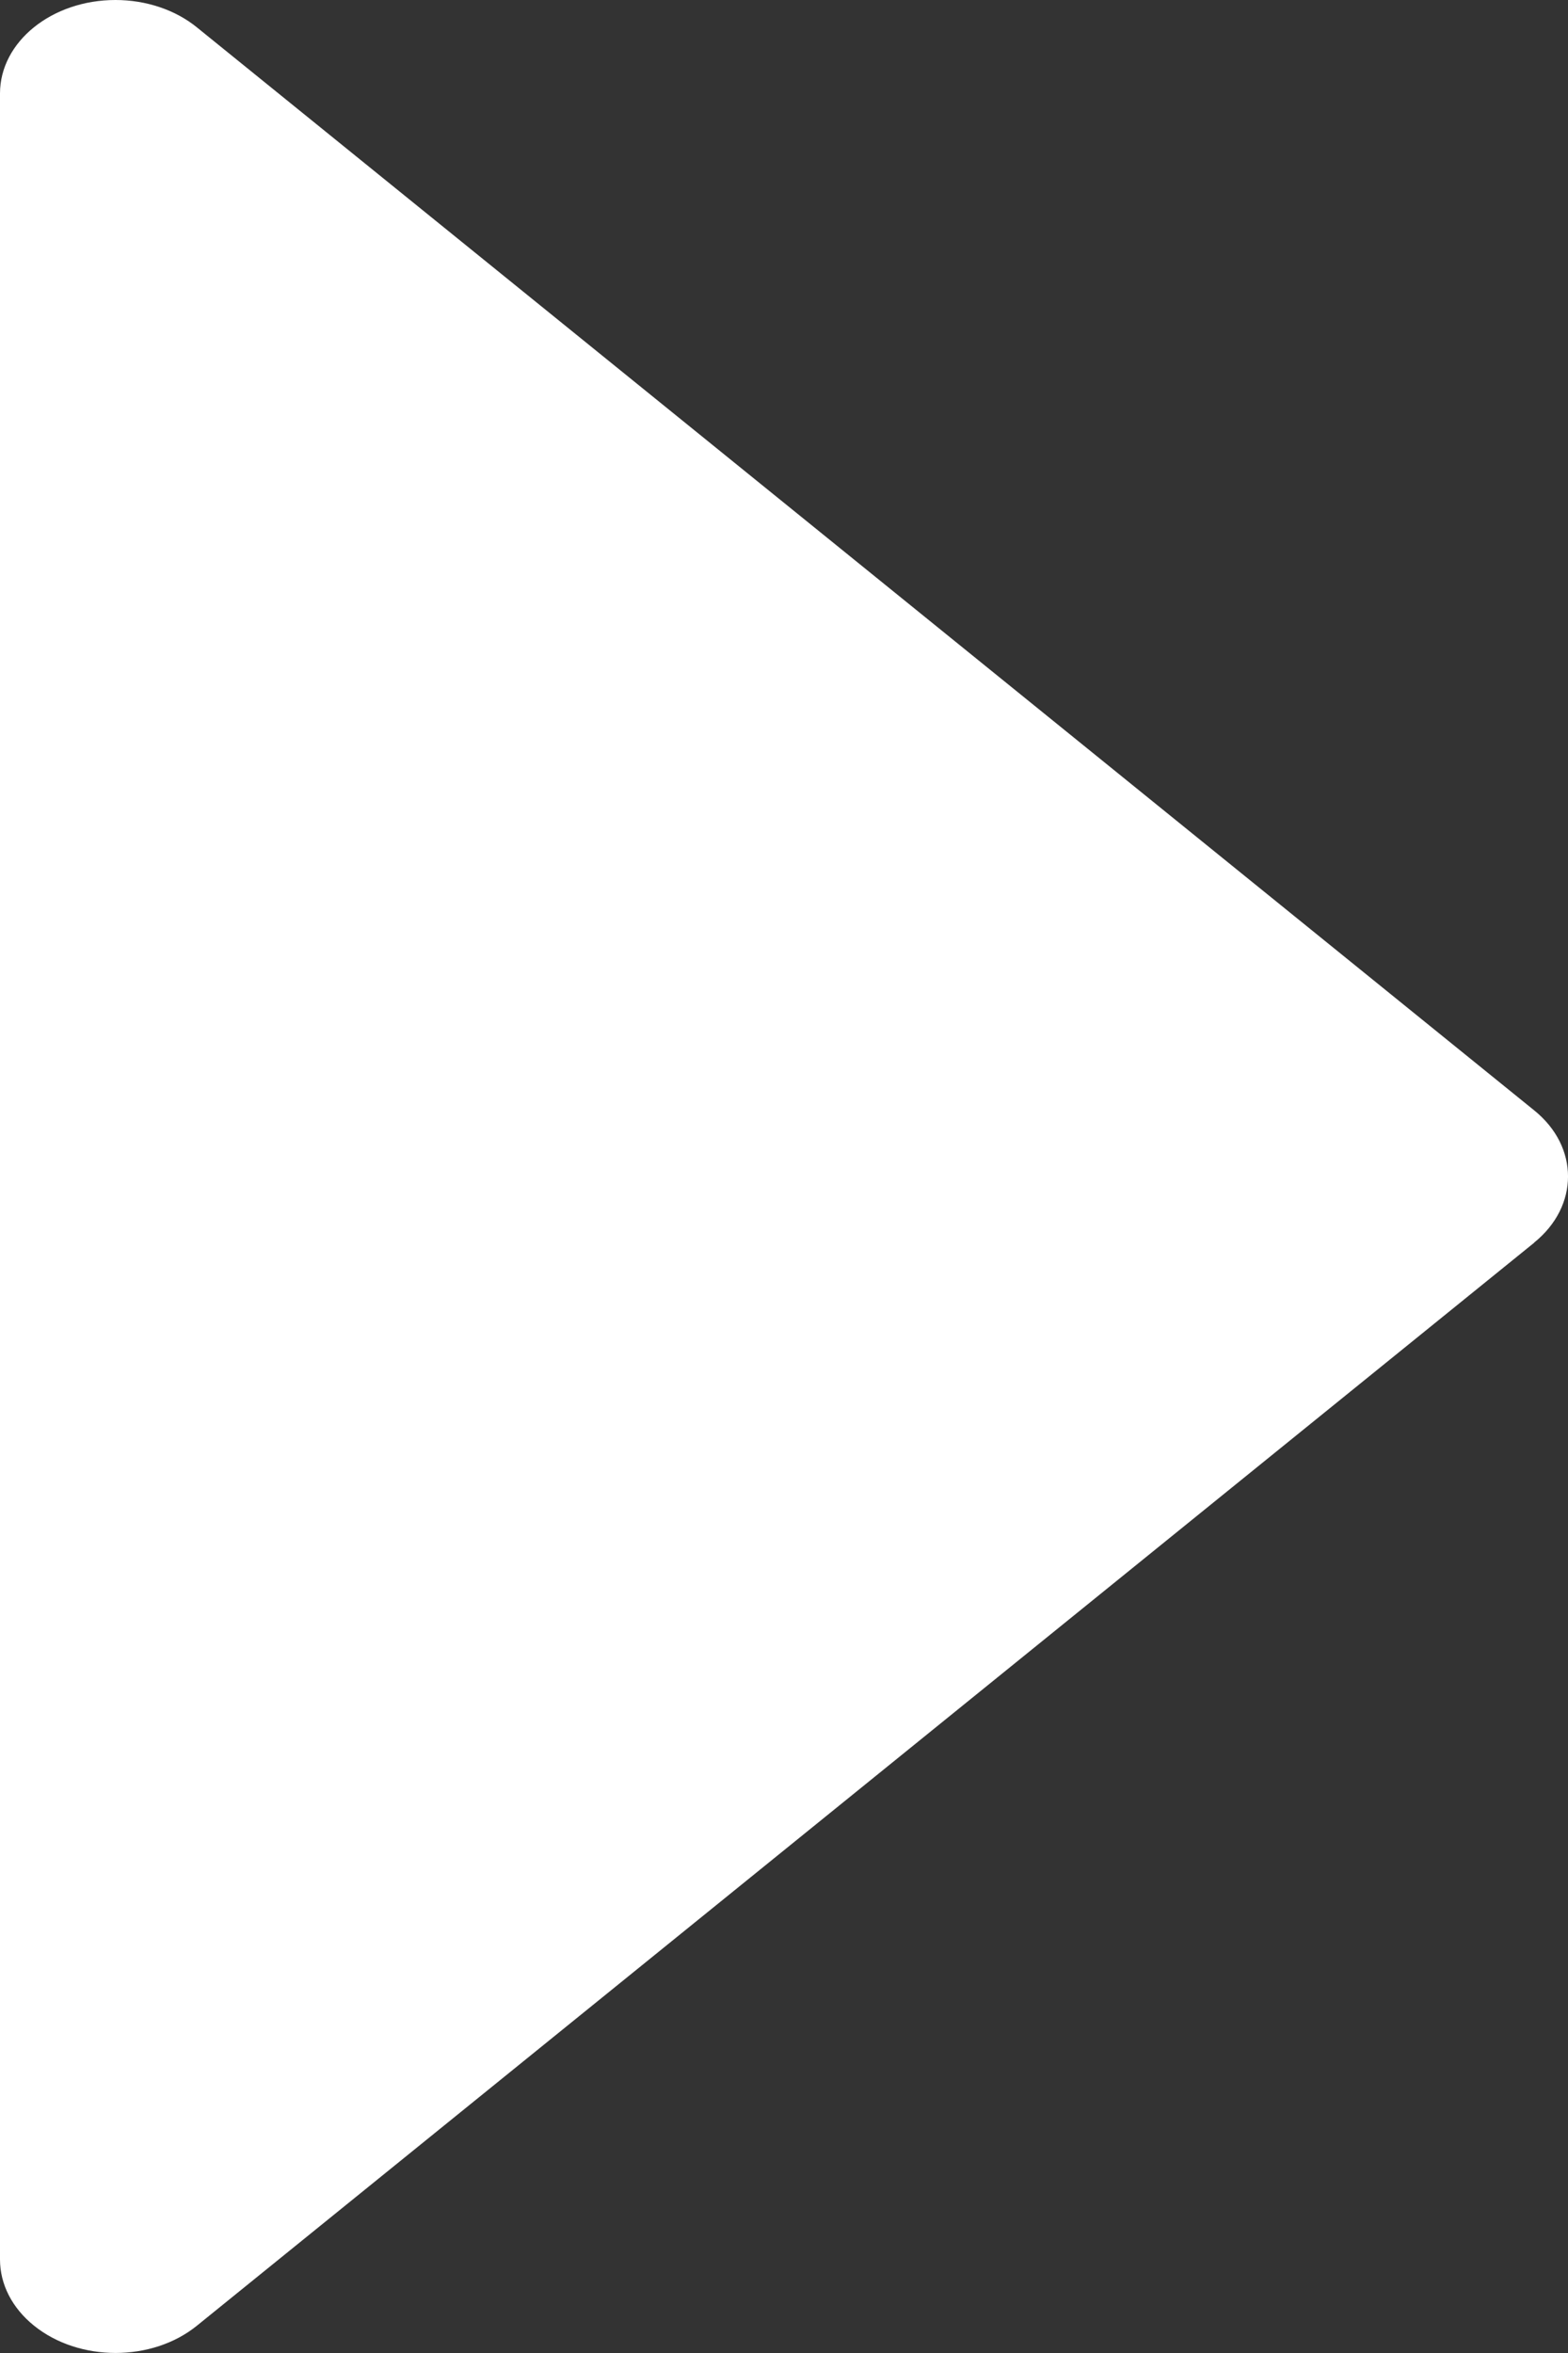 <?xml version="1.0" encoding="utf-8"?>
<!-- Generator: Adobe Illustrator 15.1.0, SVG Export Plug-In . SVG Version: 6.00 Build 0)  -->
<!DOCTYPE svg PUBLIC "-//W3C//DTD SVG 1.1//EN" "http://www.w3.org/Graphics/SVG/1.1/DTD/svg11.dtd">
<svg version="1.1" id="Layer_1" xmlns="http://www.w3.org/2000/svg" xmlns:xlink="http://www.w3.org/1999/xlink" x="0px" y="0px"
	 width="20px" height="30px" viewBox="1.896 -3 20 30" enable-background="new 1.896 -3 20 30" xml:space="preserve">
<rect x="1.896" y="-3" width="20" height="30" fill="#333333" stroke="none"/>
<path fill="#FFFFFF" d="M21.465,12.844L4.41,26.65c-0.573,0.466-1.506,0.466-2.082,0c-0.277-0.224-0.432-0.525-0.432-0.843V-1.808
	C1.896-2.467,2.556-3,3.369-3C3.759-3,4.135-2.874,4.41-2.649l17.055,13.806c0.575,0.464,0.575,1.22,0,1.685
	C21.465,12.843,21.465,12.843,21.465,12.844z"/>
</svg>
